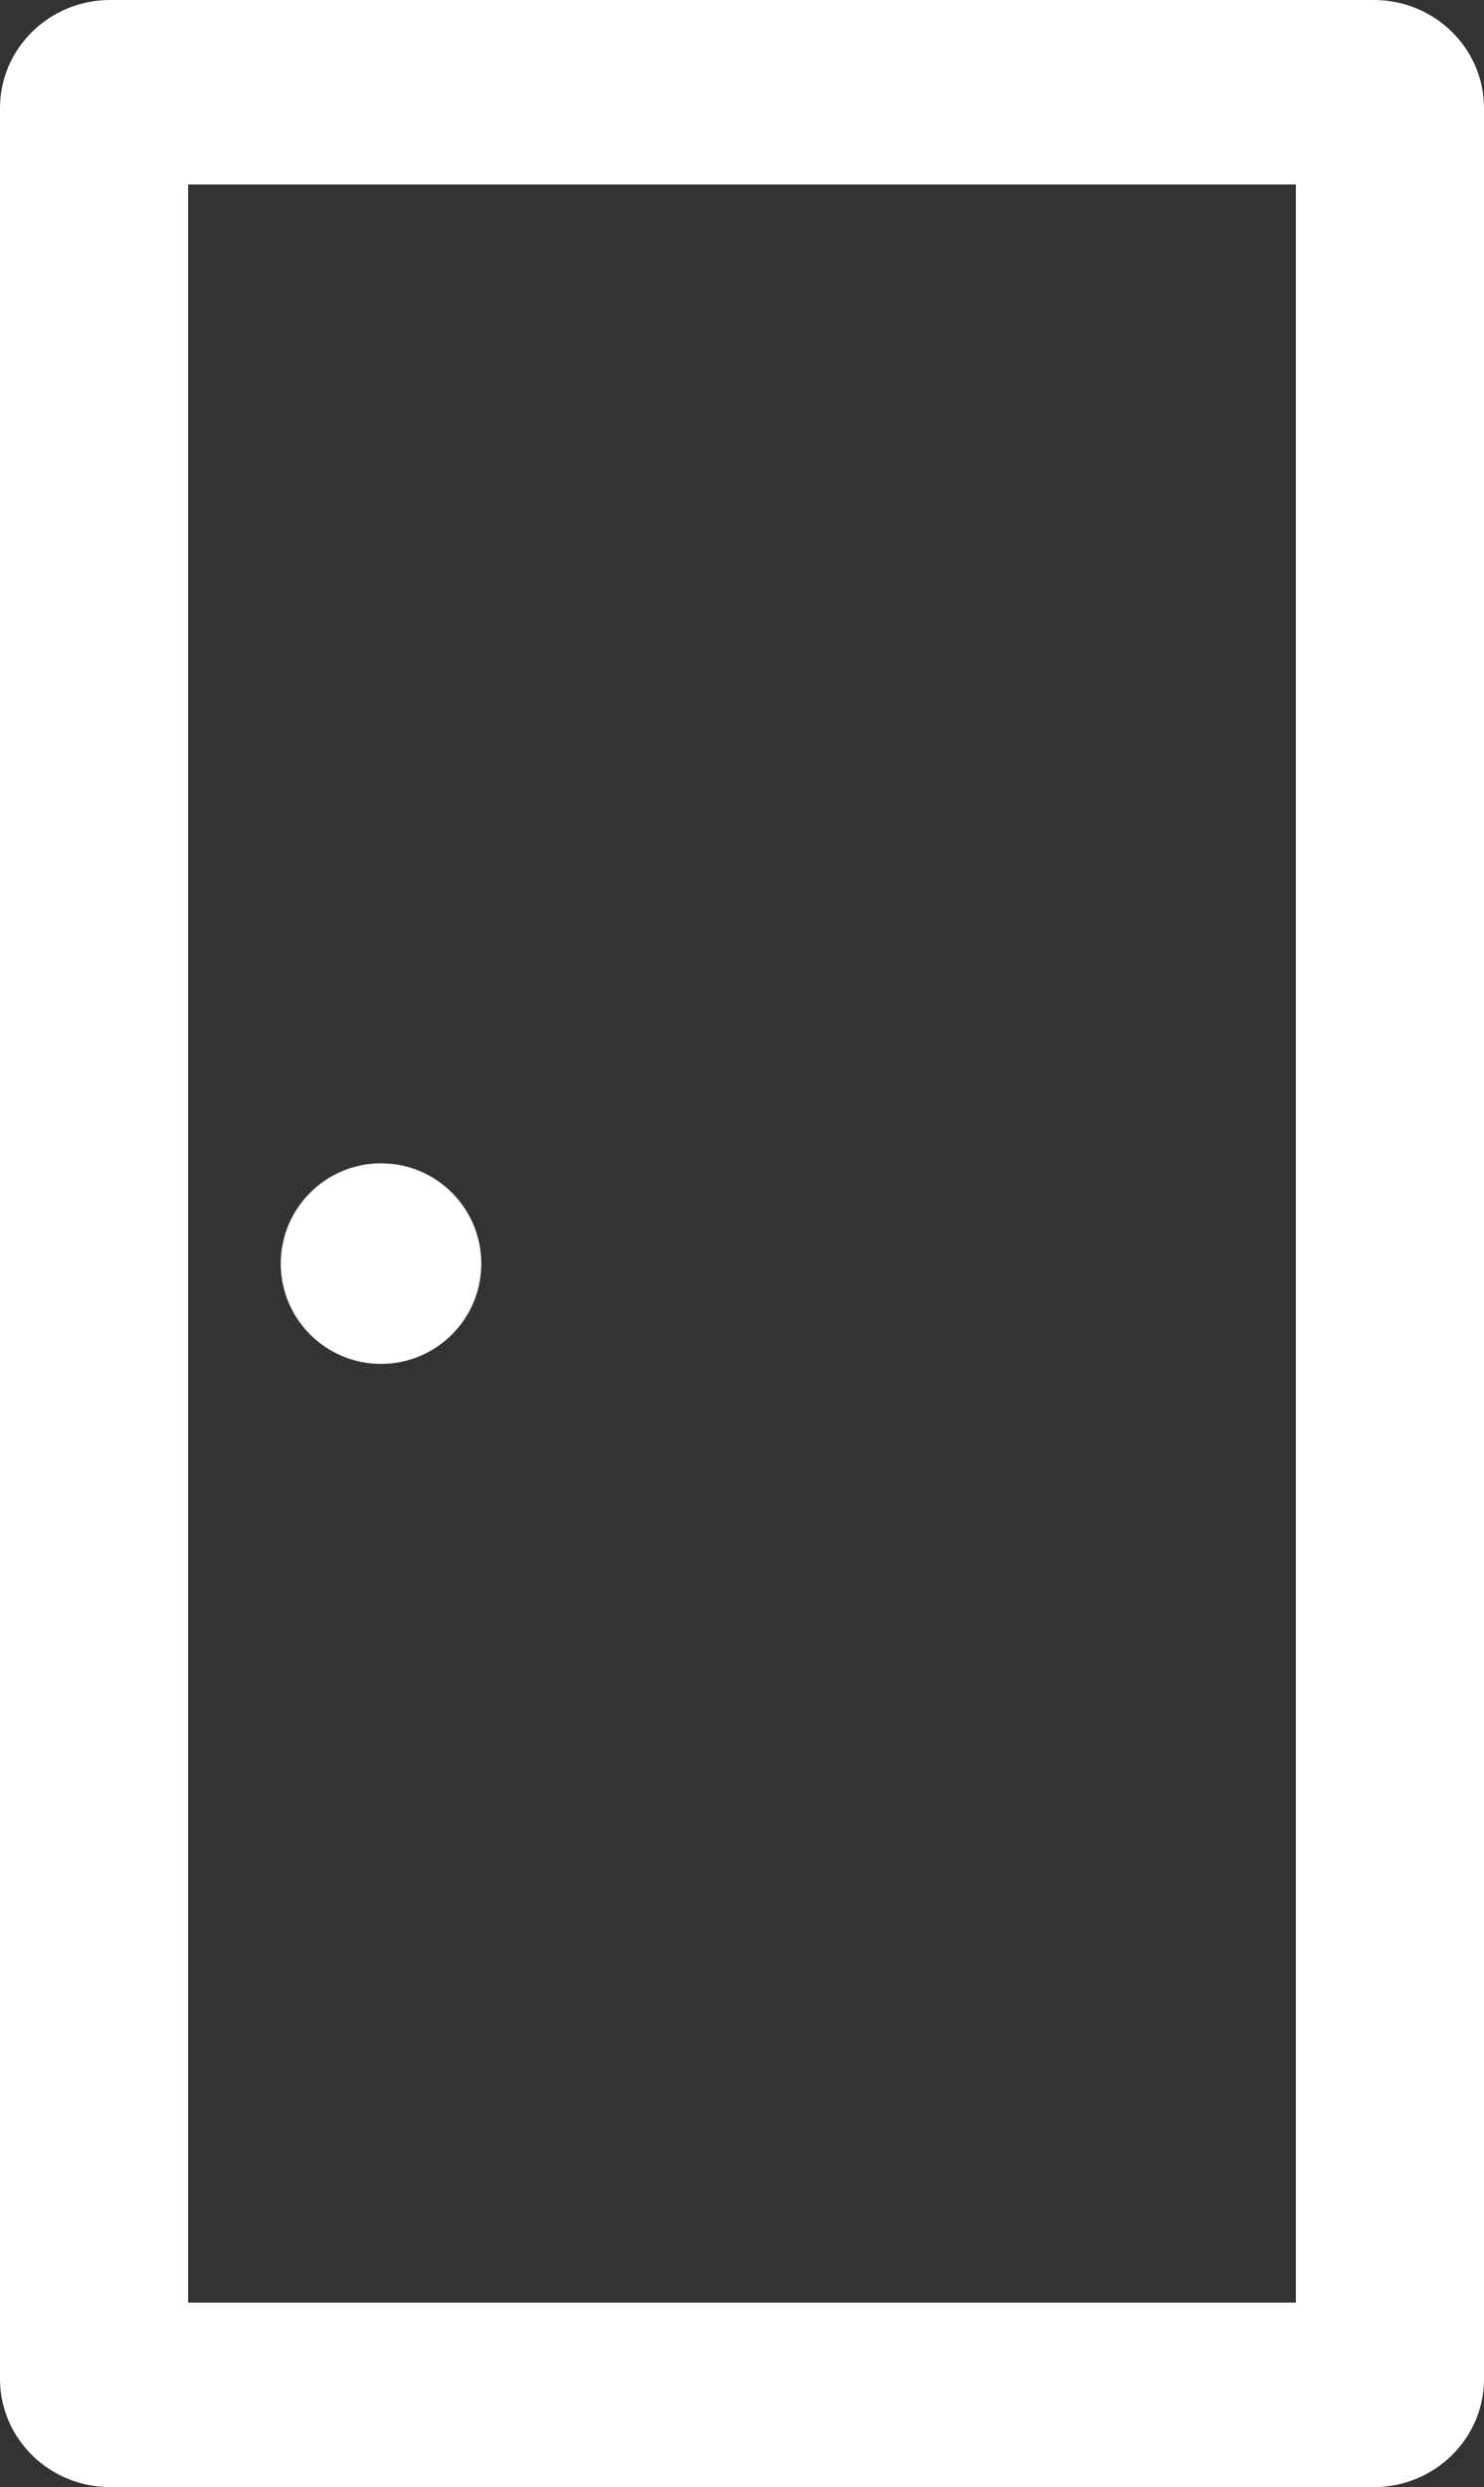 <?xml version="1.0" encoding="UTF-8"?>
<svg width="37px" height="62px" viewBox="0 0 37 62" version="1.1" xmlns="http://www.w3.org/2000/svg" xmlns:xlink="http://www.w3.org/1999/xlink">
    <rect x="0" y="0" width="37" height="62" fill="#333333" stroke="none"/>
    <!-- Generator: Sketch 53.2 (72643) - https://sketchapp.com -->
    <title>分组</title>
    <desc>Created with Sketch.</desc>
    <g id="Page-1" stroke="none" stroke-width="1" fill="none" fill-rule="evenodd">
        <g id="starservice-homepage" transform="translate(-1381, -361)" fill="#FFFFFF">
            <g id="分组" transform="translate(1381, 361)">
                <path d="M4.69,57.401 L32.31,57.401 L32.31,4.599 L4.69,4.599 L4.69,57.401 Z M34.254,62 L2.748,62 C1.231,62 0,60.79 0,59.305 L0,2.693 C0,1.207 1.231,0 2.748,0 L34.254,0 C35.769,0 37,1.207 37,2.693 L37,59.305 C37,60.79 35.769,62 34.254,62 L34.254,62 Z" id="Fill-1"></path>
                <path d="M12,31.5 C12,32.88 10.883,34 9.5,34 C8.12,34 7,32.88 7,31.5 C7,30.12 8.12,29 9.5,29 C10.883,29 12,30.12 12,31.5" id="Fill-3"></path>
            </g>
        </g>
    </g>
</svg>